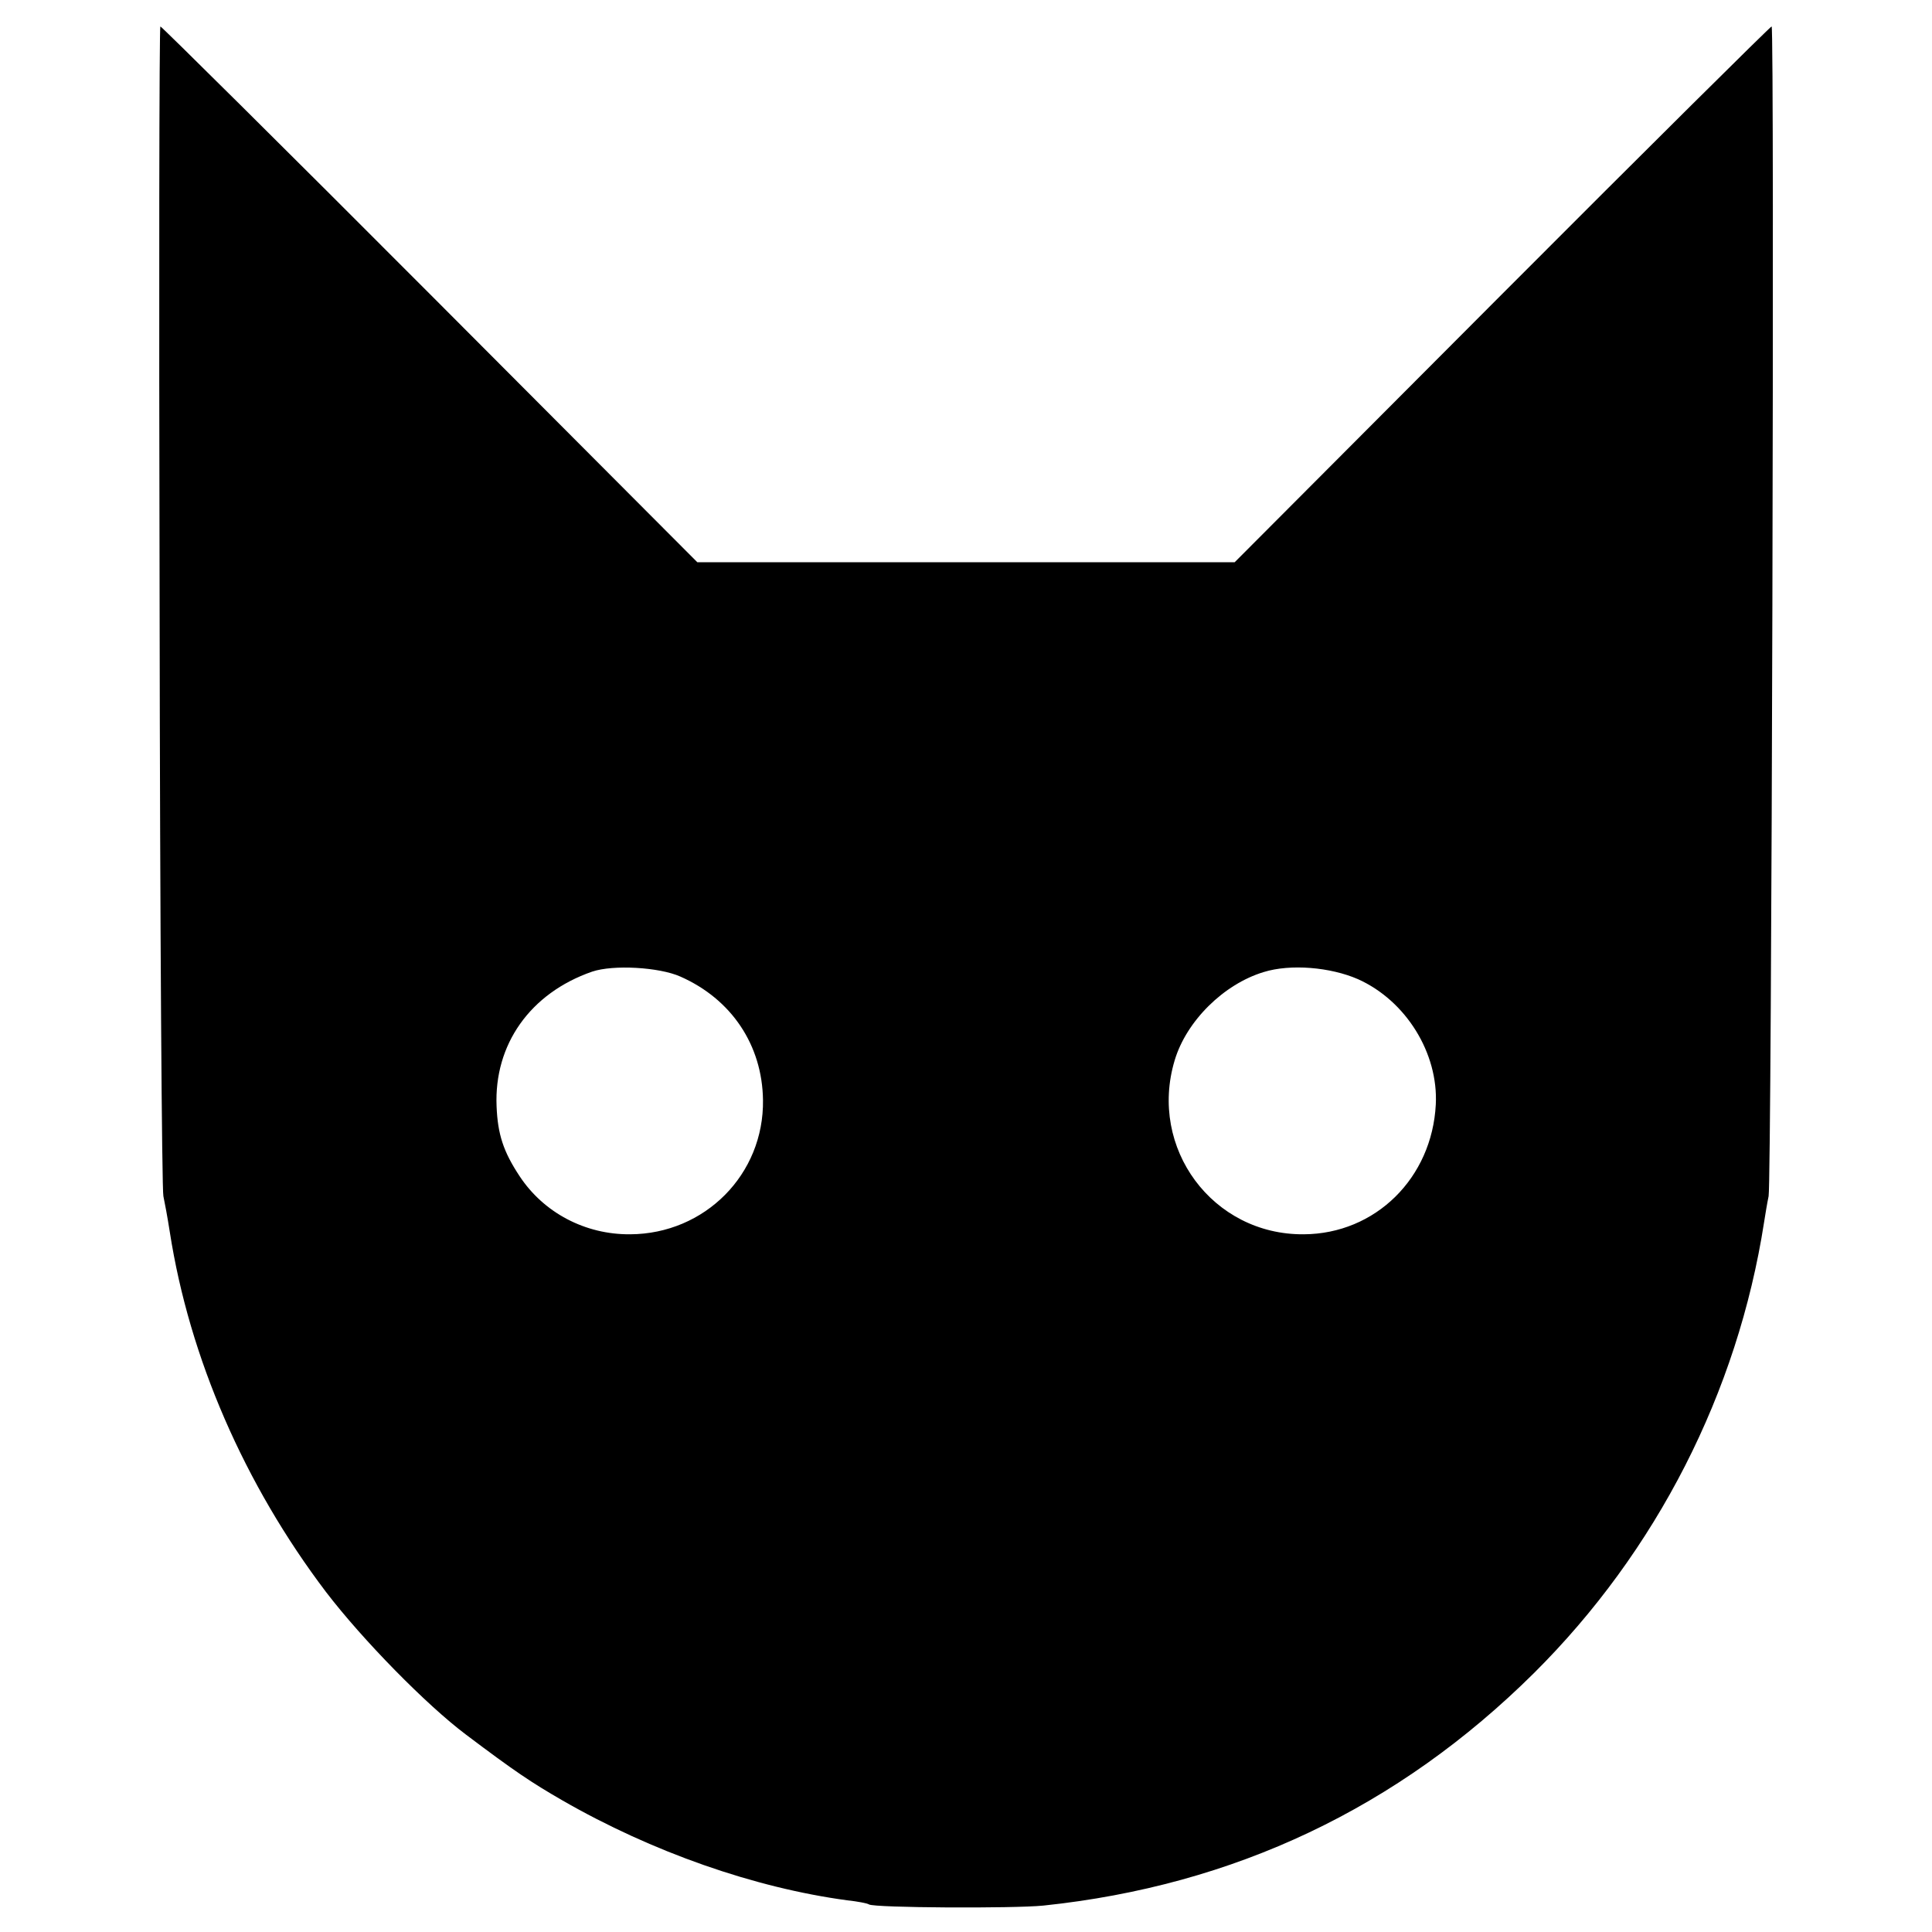 <svg version="1.0" xmlns="http://www.w3.org/2000/svg" width="682.667" height="682.667" viewBox="0 0 512 512" preserveAspectRatio="xMidYMid meet"><path d="M423 3513 c1 -846 6 -1549 10 -1563 3 -14 11 -56 17 -95 52 -334 198 -669 414 -954 98 -128 267 -300 371 -378 130 -98 172 -126 255 -174 238 -137 510 -232 755 -265 28 -3 54 -8 58 -11 15 -9 382 -11 462 -3 506 53 940 259 1300 616 325 323 540 744 610 1195 3 19 8 50 12 69 8 44 16 3100 8 3100 -3 0 -325 -319 -715 -710 l-708 -710 -712 0 -712 0 -708 710 c-390 391 -712 710 -715 710 -3 0 -4 -692 -2 -1537z m1380 -981 c136 -60 217 -182 219 -327 3 -197 -154 -355 -352 -356 -119 -1 -229 57 -293 154 -43 65 -58 111 -61 185 -7 164 89 300 253 357 56 19 178 12 234 -13z m1796 -7 c127 -57 213 -196 206 -332 -10 -195 -160 -343 -350 -344 -241 -2 -412 228 -342 461 31 104 130 202 236 234 71 22 177 13 250 -19z" transform="matrix(.1 0 0 -.1 0 512)" fill="#000"/></svg>